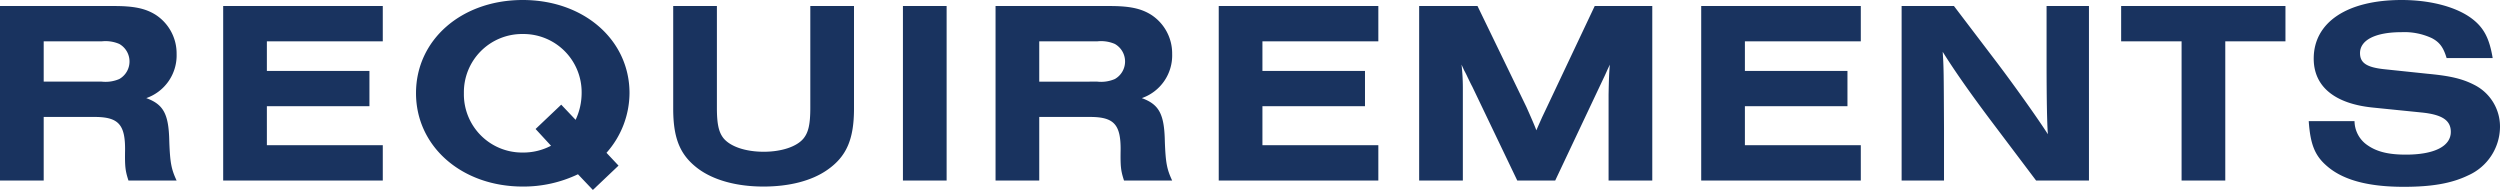<svg xmlns="http://www.w3.org/2000/svg" width="477.75" height="36.3" viewBox="0 0 477.75 36.3">
  <path id="パス_704" data-name="パス 704" d="M-229.675-12.15h9.95c4.35.05,5.65,1.5,5.6,6.35-.05,3.2.05,3.95.65,5.8h9.2c-1-2.15-1.25-3.35-1.4-7.5-.1-5.2-1.1-7.05-4.4-8.25a8.637,8.637,0,0,0,5.8-8.45,8.8,8.8,0,0,0-4.05-7.5c-1.95-1.2-4.1-1.65-7.95-1.65h-21.75V0h8.35Zm0-6.75v-7.7h11.1a6.614,6.614,0,0,1,3.35.5,3.847,3.847,0,0,1,1.95,3.35,3.847,3.847,0,0,1-1.95,3.35,6.614,6.614,0,0,1-3.35.5Zm64.8,18.9V-6.75h-22.15V-14.2h19.6v-6.75h-19.6V-26.6h22.15v-6.75h-30.5V0Zm42.75-5.3a17.3,17.3,0,0,0,4.4-11.4c0-10.2-8.75-17.8-20.4-17.8-11.7,0-20.4,7.6-20.4,17.8s8.75,17.85,20.4,17.85a24.156,24.156,0,0,0,10.55-2.35l2.85,3,4.9-4.65Zm-8.65-9.2-4.9,4.65,2.95,3.2a11.4,11.4,0,0,1-5.45,1.3,11.122,11.122,0,0,1-11.2-11.35A11.121,11.121,0,0,1-138.125-28a11.121,11.121,0,0,1,11.25,11.3,12.059,12.059,0,0,1-1.15,5.1Zm47.6-18.85V-13.9c0,3.1-.35,4.65-1.25,5.8-1.25,1.6-4.2,2.6-7.65,2.6-3.5,0-6.4-1-7.7-2.6-.9-1.15-1.25-2.7-1.25-5.8V-33.35h-8.35v19.6c0,5.35,1.15,8.5,4.15,11,2.95,2.5,7.6,3.9,13.1,3.9,4.95,0,9.2-1.1,12.15-3.15,3.7-2.55,5.15-5.85,5.15-11.75v-19.6ZM-57.125,0V-33.35h-8.35V0Zm17.7-12.15h9.95c4.35.05,5.65,1.5,5.6,6.35-.05,3.2.05,3.95.65,5.8h9.2c-1-2.15-1.25-3.35-1.4-7.5-.1-5.2-1.1-7.05-4.4-8.25a8.637,8.637,0,0,0,5.8-8.45,8.8,8.8,0,0,0-4.05-7.5c-1.95-1.2-4.1-1.65-7.95-1.65h-21.75V0h8.35Zm0-6.75v-7.7h11.1a6.614,6.614,0,0,1,3.35.5,3.847,3.847,0,0,1,1.95,3.35,3.847,3.847,0,0,1-1.95,3.35,6.614,6.614,0,0,1-3.35.5ZM25.375,0V-6.75H3.225V-14.2h19.6v-6.75H3.225V-26.6h22.15v-6.75h-30.5V0Zm52.35,0V-33.35h-11l-9.1,19.25-.95,2-.8,1.8-.3.7c-.35-.95-1.1-2.65-1.9-4.45l-9.35-19.3H33.175V0h8.35V-17.8a39.74,39.74,0,0,0-.25-4.35l.5,1.1c.25.45.5.95.7,1.4.3.6.55,1.15.85,1.7L51.925,0h7.25l8.15-17.25,1.35-2.85c.3-.65.5-1.15.95-2.05-.15,1.4-.2,3.15-.25,5.7V0Zm39.85,0V-6.75H95.425V-14.2h19.6v-6.75h-19.6V-26.6h22.15v-6.75h-30.5V0Zm43.6,0V-33.35h-8.1v10.2c0,8,.1,12.4.25,14.3-2.05-3.2-6.7-9.7-9.85-13.85l-8.1-10.65h-10V0h8.1V-10.05c-.05-10.75-.05-11.5-.25-14.55,2,3.2,4.85,7.35,9.25,13.2l8.6,11.4Zm26.05-26.6h11.5v-6.75h-31.4v6.75h11.55V0h8.35Zm51.1,3.2c-.65-3.95-1.8-6.05-4.4-7.85-3-2.05-7.75-3.25-13-3.25-10.4,0-16.8,4.25-16.8,11.2,0,5.3,3.95,8.6,11.25,9.35l9.4.95c3.9.4,5.55,1.5,5.55,3.7,0,2.75-3.15,4.35-8.6,4.35-3.45,0-5.75-.6-7.6-2a5.633,5.633,0,0,1-2.2-4.4h-8.75c.3,4.4,1.15,6.6,3.5,8.6,3.05,2.65,7.85,3.95,14.65,3.95,5.4,0,9.15-.65,12.35-2.2a10.227,10.227,0,0,0,6.05-9.2,8.923,8.923,0,0,0-4.95-8.1c-2.25-1.15-4.55-1.7-8.85-2.1l-8.1-.85c-3.55-.35-4.85-1.2-4.85-3.1,0-2.5,2.95-4,7.9-4a12.439,12.439,0,0,1,5.85,1.15c1.5.8,2.2,1.8,2.8,3.8Z" transform="translate(238.025 34.5)" fill="#19335f"/>
</svg>
